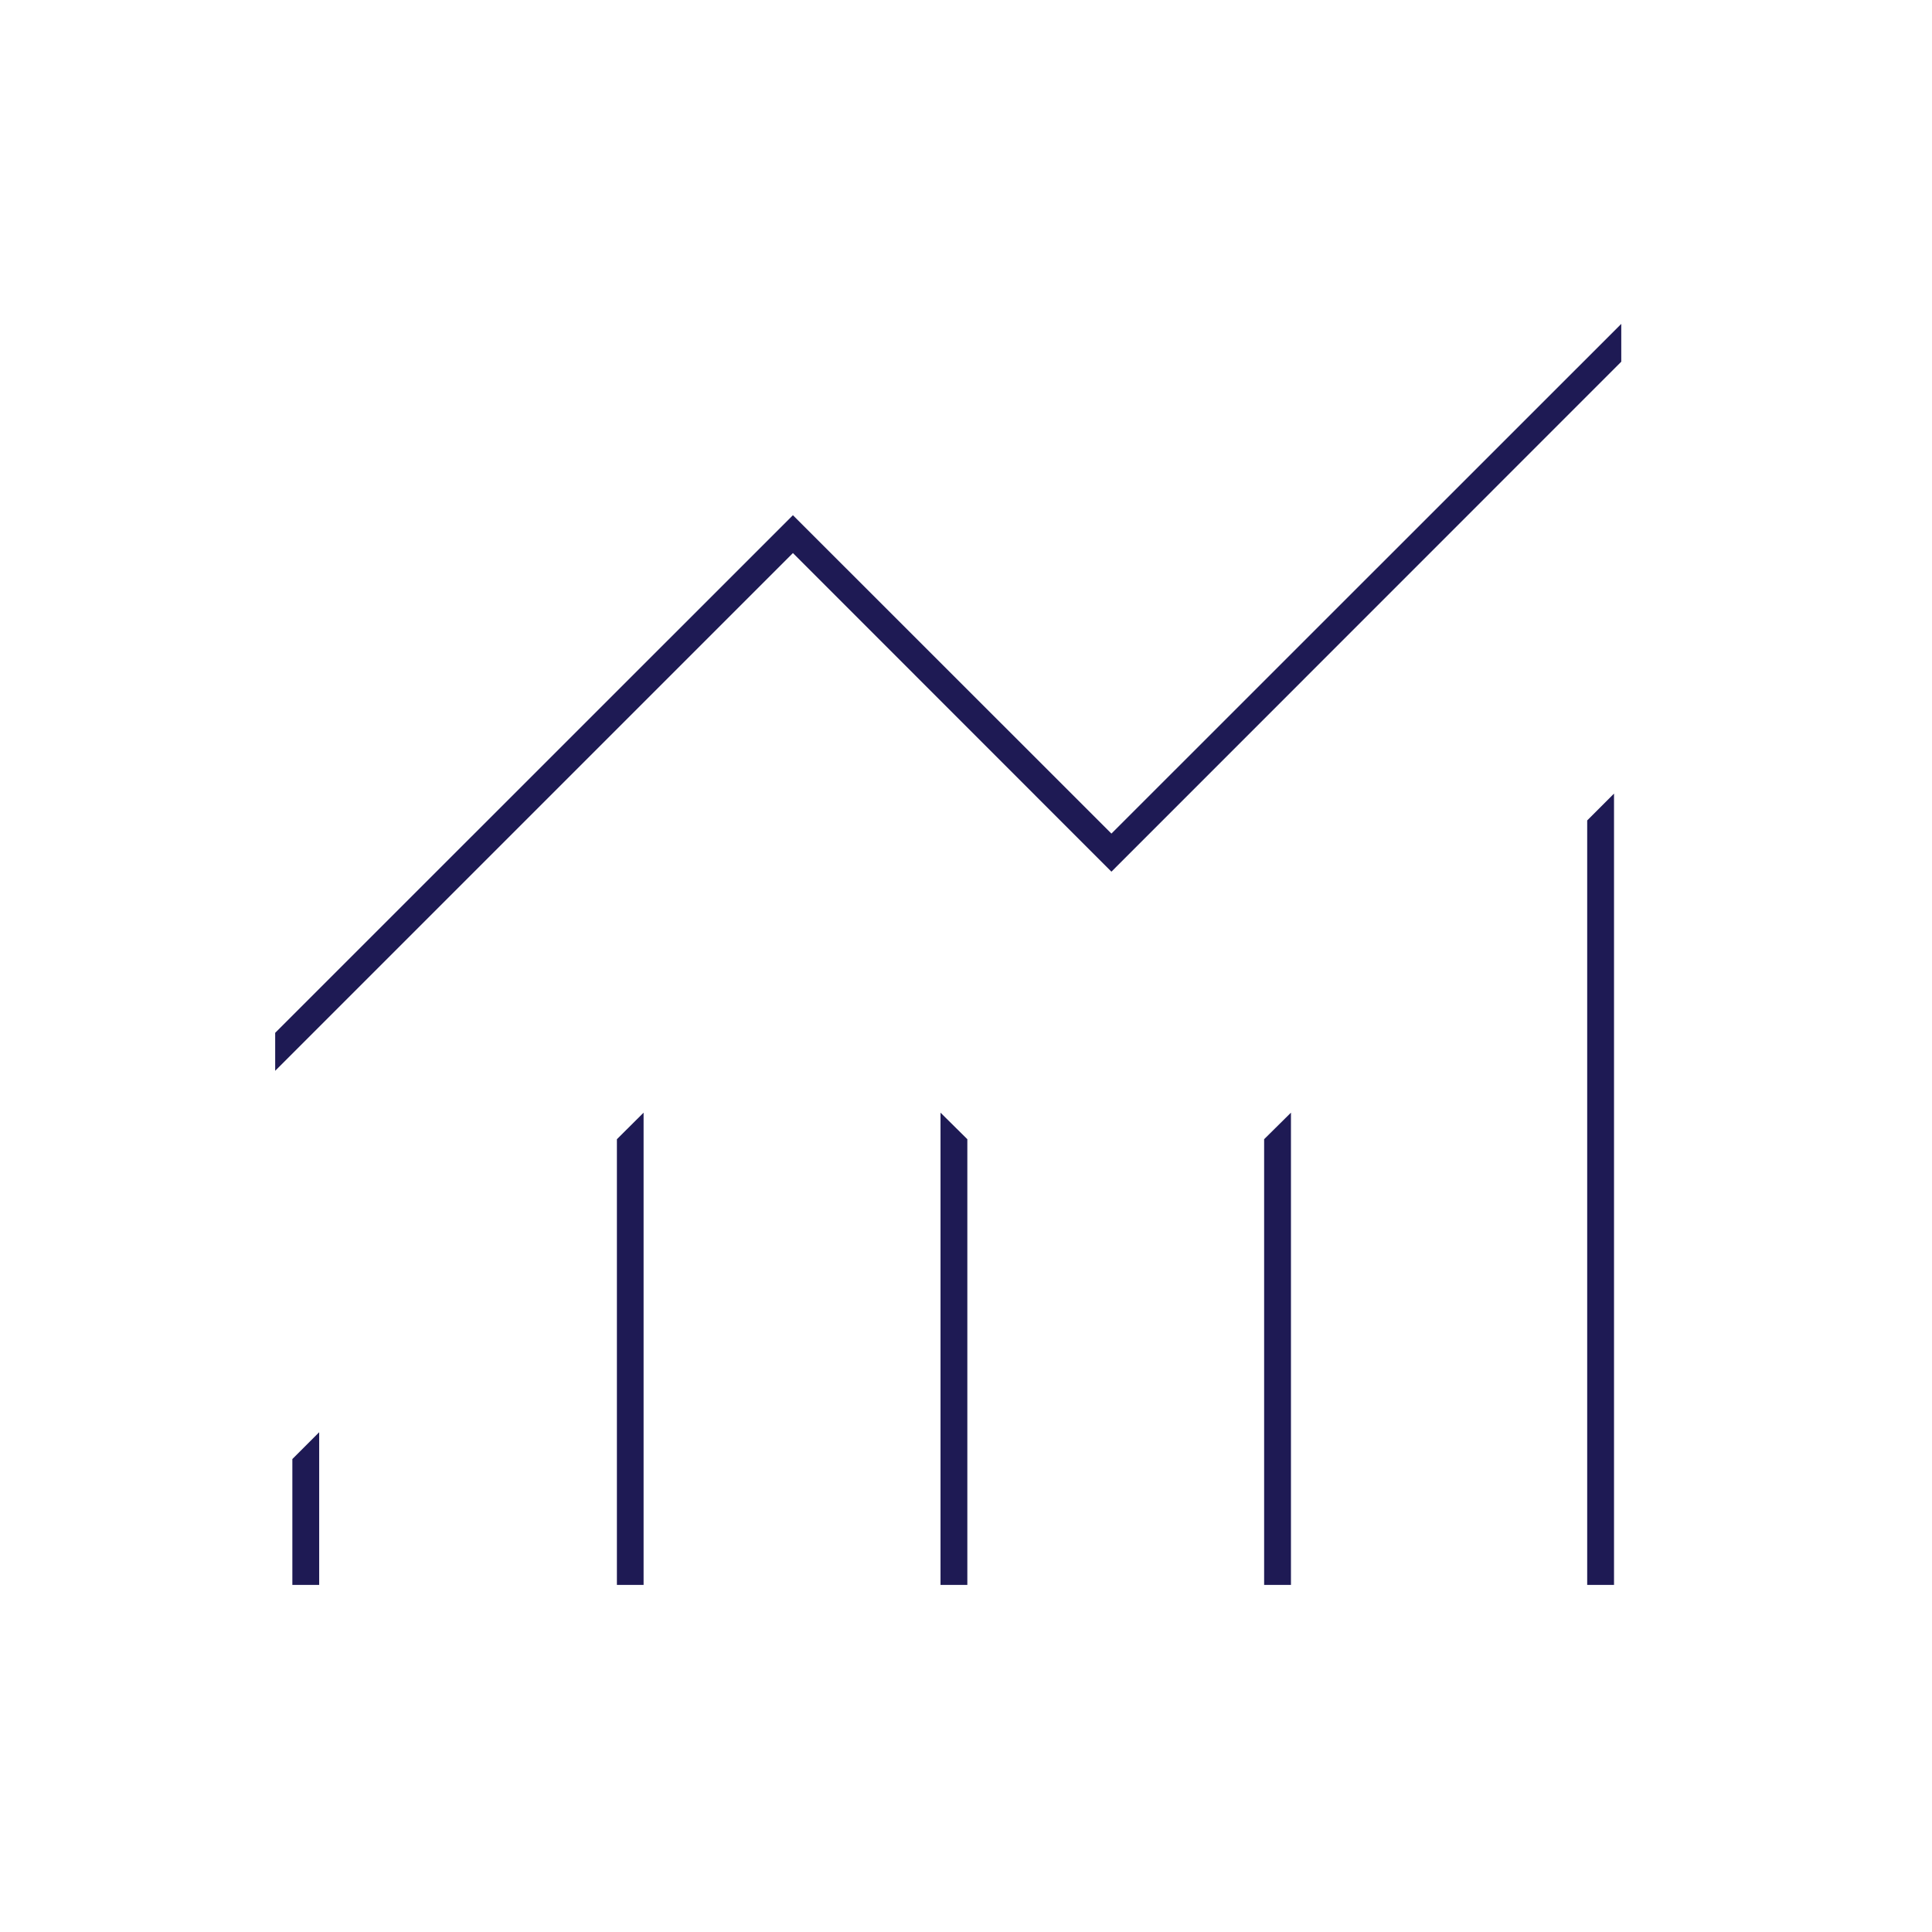 <svg xmlns="http://www.w3.org/2000/svg" xmlns:xlink="http://www.w3.org/1999/xlink" width="75" zoomAndPan="magnify" viewBox="0 0 56.25 56.25" height="75" preserveAspectRatio="xMidYMid meet" version="1.0"><defs><clipPath id="53ebbbcf4d"><path d="M 8 9.141 L 47.203 9.141 L 47.203 32 L 8 32 Z M 8 9.141 " clip-rule="nonzero"/></clipPath><clipPath id="f39e6721c2"><path d="M 8 41 L 10 41 L 10 46.145 L 8 46.145 Z M 8 41 " clip-rule="nonzero"/></clipPath><clipPath id="9af2f4e802"><path d="M 17 32 L 19 32 L 19 46.145 L 17 46.145 Z M 17 32 " clip-rule="nonzero"/></clipPath><clipPath id="52cabf154b"><path d="M 36 32 L 38 32 L 38 46.145 L 36 46.145 Z M 36 32 " clip-rule="nonzero"/></clipPath><clipPath id="f610637831"><path d="M 27 32 L 29 32 L 29 46.145 L 27 46.145 Z M 27 32 " clip-rule="nonzero"/></clipPath><clipPath id="ad872a8ccf"><path d="M 46 23 L 47 23 L 47 46.145 L 46 46.145 Z M 46 23 " clip-rule="nonzero"/></clipPath></defs><g clip-path="url(#53ebbbcf4d)"><path fill="#1e1a54" d="M 8.012 31.176 L 8.012 30.07 L 23.086 15 L 32.359 24.27 L 47.492 9.141 L 47.492 10.242 L 32.359 25.379 L 23.086 16.102 Z M 8.012 31.176 " fill-opacity="1" fill-rule="nonzero"/></g><g clip-path="url(#f39e6721c2)"><path fill="#1e1a54" d="M 9.293 46.367 L 8.512 46.367 L 8.512 42.48 L 9.293 41.699 Z M 9.293 46.367 " fill-opacity="1" fill-rule="nonzero"/></g><g clip-path="url(#9af2f4e802)"><path fill="#1e1a54" d="M 18.738 46.367 L 17.961 46.367 L 17.961 33.168 L 18.738 32.395 Z M 18.738 46.367 " fill-opacity="1" fill-rule="nonzero"/></g><g clip-path="url(#52cabf154b)"><path fill="#1e1a54" d="M 37.586 46.367 L 36.805 46.367 L 36.805 33.168 L 37.586 32.395 Z M 37.586 46.367 " fill-opacity="1" fill-rule="nonzero"/></g><g clip-path="url(#f610637831)"><path fill="#1e1a54" d="M 27.383 46.367 L 28.164 46.367 L 28.164 33.168 L 27.383 32.395 Z M 27.383 46.367 " fill-opacity="1" fill-rule="nonzero"/></g><g clip-path="url(#ad872a8ccf)"><path fill="#1e1a54" d="M 46.992 46.367 L 46.211 46.367 L 46.211 23.887 L 46.992 23.105 Z M 46.992 46.367 " fill-opacity="1" fill-rule="nonzero"/></g></svg>